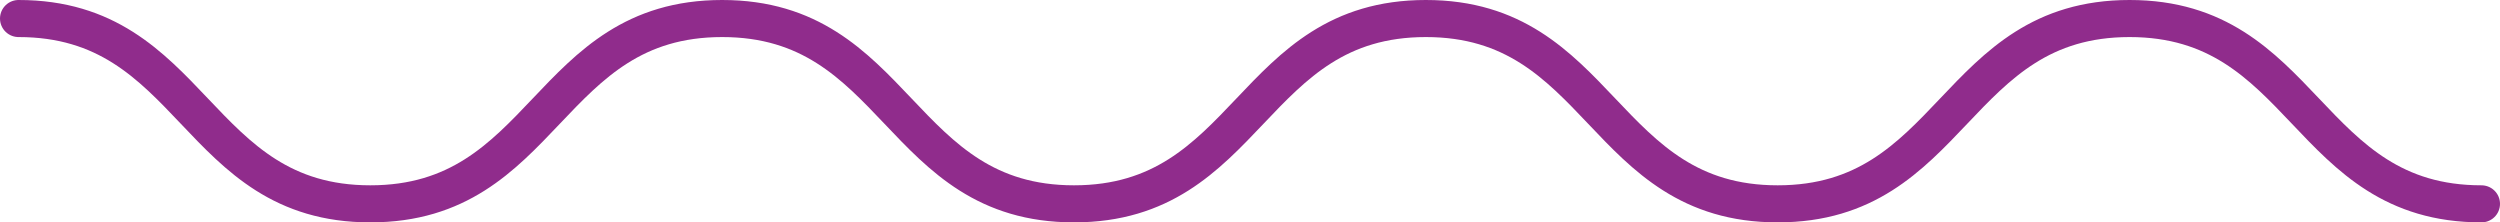 <svg xmlns="http://www.w3.org/2000/svg" width="269.815" height="24" viewBox="0 0 269.815 24">
  <g id="Raggruppa_33" data-name="Raggruppa 33" transform="translate(-52.56 -48.294)">
    <path id="Tracciato_48" data-name="Tracciato 48" d="M54.56,50.294c18.984,0,18.984,20,37.967,20s18.986-20,37.972-20,18.986,20,37.972,20,18.987-20,37.974-20,18.987,20,37.973,20,18.989-20,37.979-20,18.989,20,37.978,20" fill="none" stroke="#902c8c" stroke-linecap="round" stroke-miterlimit="10" stroke-width="4"/>
  </g>
</svg>
